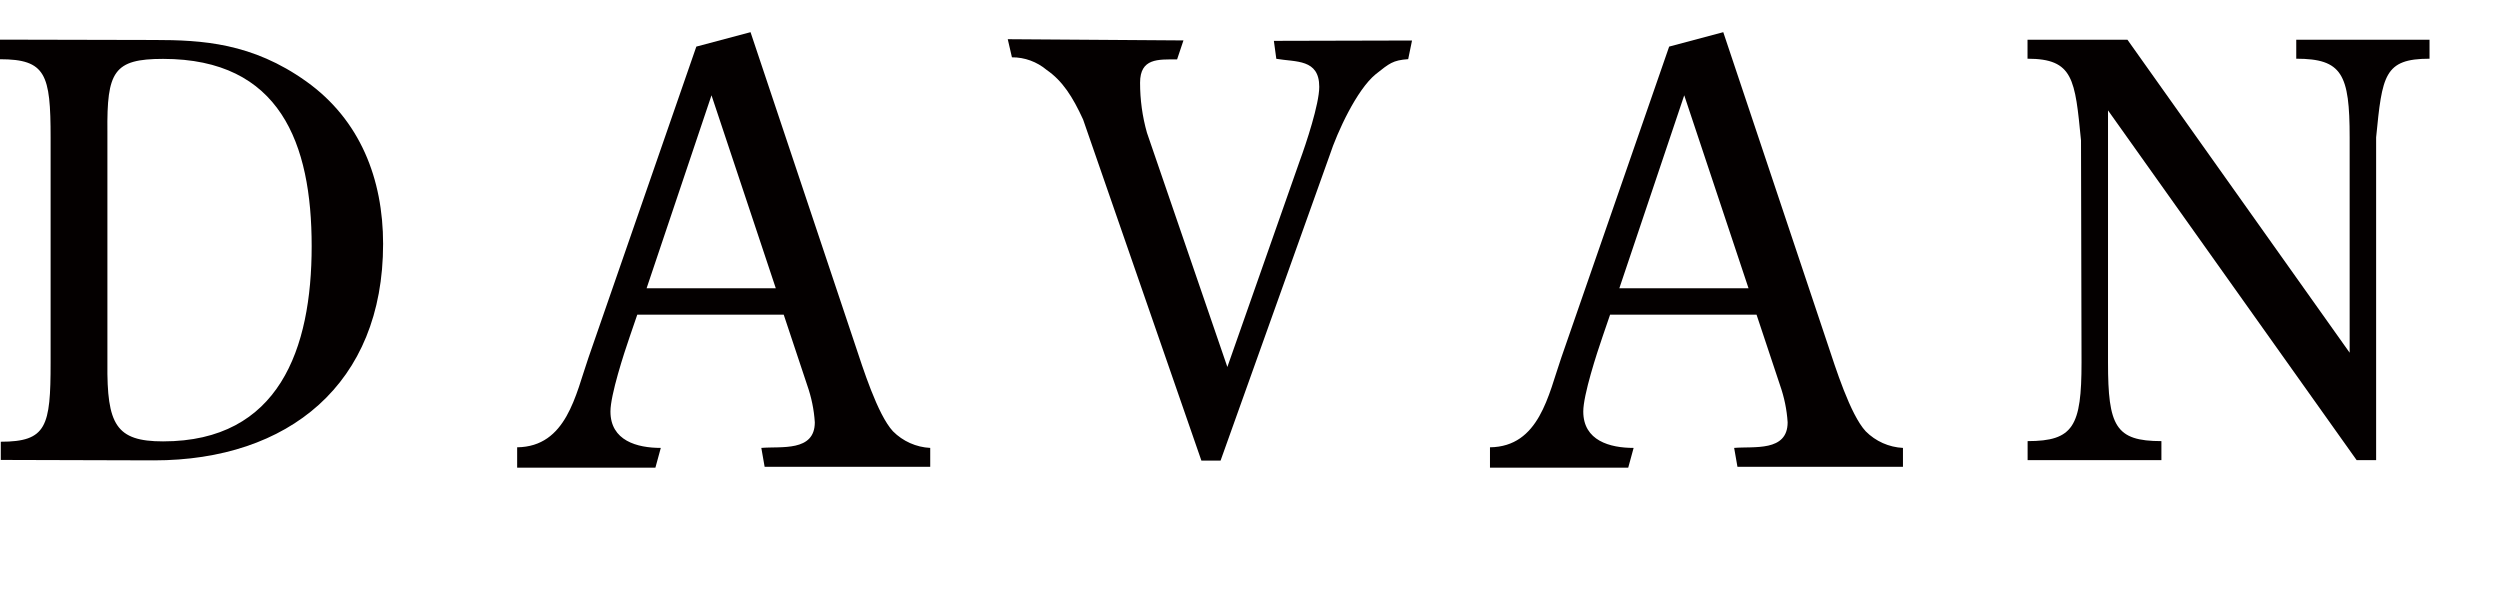 <?xml version="1.0" encoding="UTF-8"?>
<svg id="_レイヤー_1" data-name="レイヤー_1" xmlns="http://www.w3.org/2000/svg" version="1.1" viewBox="0 0 287 70">
  <!-- Generator: Adobe Illustrator 29.4.0, SVG Export Plug-In . SVG Version: 2.1.0 Build 152)  -->
  <defs>
    <style>
      .st0 {
        fill: #040000;
      }
    </style>
  </defs>
  <g id="logo">
    <g id="_グループ_6" data-name="グループ_6">
      <g id="_グループ_1" data-name="グループ_1">
        <path id="_パス_1" data-name="パス_1" class="st0" d="M137.92,52.88l-13.58-39.16c-1.2-2.62-2.37-4.44-4.18-5.69-1.12-.94-2.53-1.46-3.99-1.45l-.48-2.08,20.17.14-.73,2.18c-2.18,0-4.25-.16-4.25,2.68,0,1.94.26,3.87.79,5.74l9.23,26.89,8.31-23.66c.73-1.98,2.24-6.53,2.24-8.5,0-3.23-2.69-2.83-4.93-3.22l-.28-2.06,15.86-.04-.44,2.14c-1.78.13-2.15.48-3.73,1.73-2.18,1.78-4.42,6.66-5.28,9.29l-12.53,35.07h-2.17Z"/>
      </g>
      <g id="_グループ_2" data-name="グループ_2">
        <path id="_パス_2" data-name="パス_2" class="st0" d="M269.74,40.49V15.77c0-7.25-.86-9.03-6.13-9.03v-2.18h15.3v2.18c-5.21,0-5.43,1.92-6.13,9.03v37.05h-2.24l-28.54-40.15v28.94c0,7.32.86,9.03,6.13,9.03v2.18h-15.36v-2.18c5.27,0,6.19-1.72,6.19-9.03l-.06-25.49c-.69-7.02-.86-9.38-6.14-9.38v-2.18h11.47l25.51,35.93Z"/>
      </g>
      <g id="_グループ_3" data-name="グループ_3">
        <path id="_パス_3" data-name="パス_3" class="st0" d="M86.16,3.69l12,35.86c.86,2.57,2.57,8.04,4.35,9.96,1.14,1.15,2.67,1.83,4.28,1.91v2.17h-19.01s-.38-2.17-.38-2.17c2.24-.2,6.14.48,6.14-2.94-.09-1.45-.39-2.88-.87-4.25l-2.7-8.11h-16.81l-.86,2.51c-.66,1.91-2.22,6.7-2.22,8.61,0,3.36,3.07,4.18,5.78,4.18l-.62,2.27h-15.87v-2.34c5.67-.07,6.71-6.04,8.18-10.27l12.39-35.73,6.2-1.65ZM81.68,10.94l-7.45,22.15h14.83l-7.38-22.15Z"/>
      </g>
      <g id="_グループ_4" data-name="グループ_4">
        <path id="_パス_4" data-name="パス_4" class="st0" d="M.09,52.78v-2.07c5.27,0,5.72-1.76,5.72-9.08V15.79c0-7.25-.54-8.99-5.81-8.99v-2.25l17.68.04c5.54,0,11.27.33,17.47,4.75s8.83,11.21,8.83,18.66c0,16.09-10.88,24.85-26.3,24.85l-17.59-.05ZM12.33,41.7c-.07,7.05.99,8.97,6.39,8.97,13.32,0,17.06-10.61,17.06-22.41s-3.61-21.5-17.06-21.5c-5.67,0-6.46,1.45-6.39,8.37v26.57Z"/>
      </g>
      <g id="_グループ_5" data-name="グループ_5">
        <path id="_パス_5" data-name="パス_5" class="st0" d="M197.83,3.69l12,35.86c.86,2.57,2.57,8.04,4.35,9.96,1.14,1.15,2.67,1.83,4.28,1.91v2.17h-19s-.38-2.17-.38-2.17c2.24-.2,6.14.48,6.14-2.94-.09-1.45-.39-2.88-.87-4.25l-2.7-8.11h-16.81l-.86,2.51c-.66,1.91-2.22,6.7-2.22,8.61,0,3.36,3.07,4.18,5.78,4.18l-.62,2.27h-15.87v-2.34c5.67-.07,6.71-6.04,8.18-10.27l12.39-35.73,6.19-1.65ZM193.35,10.94l-7.45,22.15h14.83l-7.38-22.15Z"/>
      </g>
    </g>
  </g>
</svg>